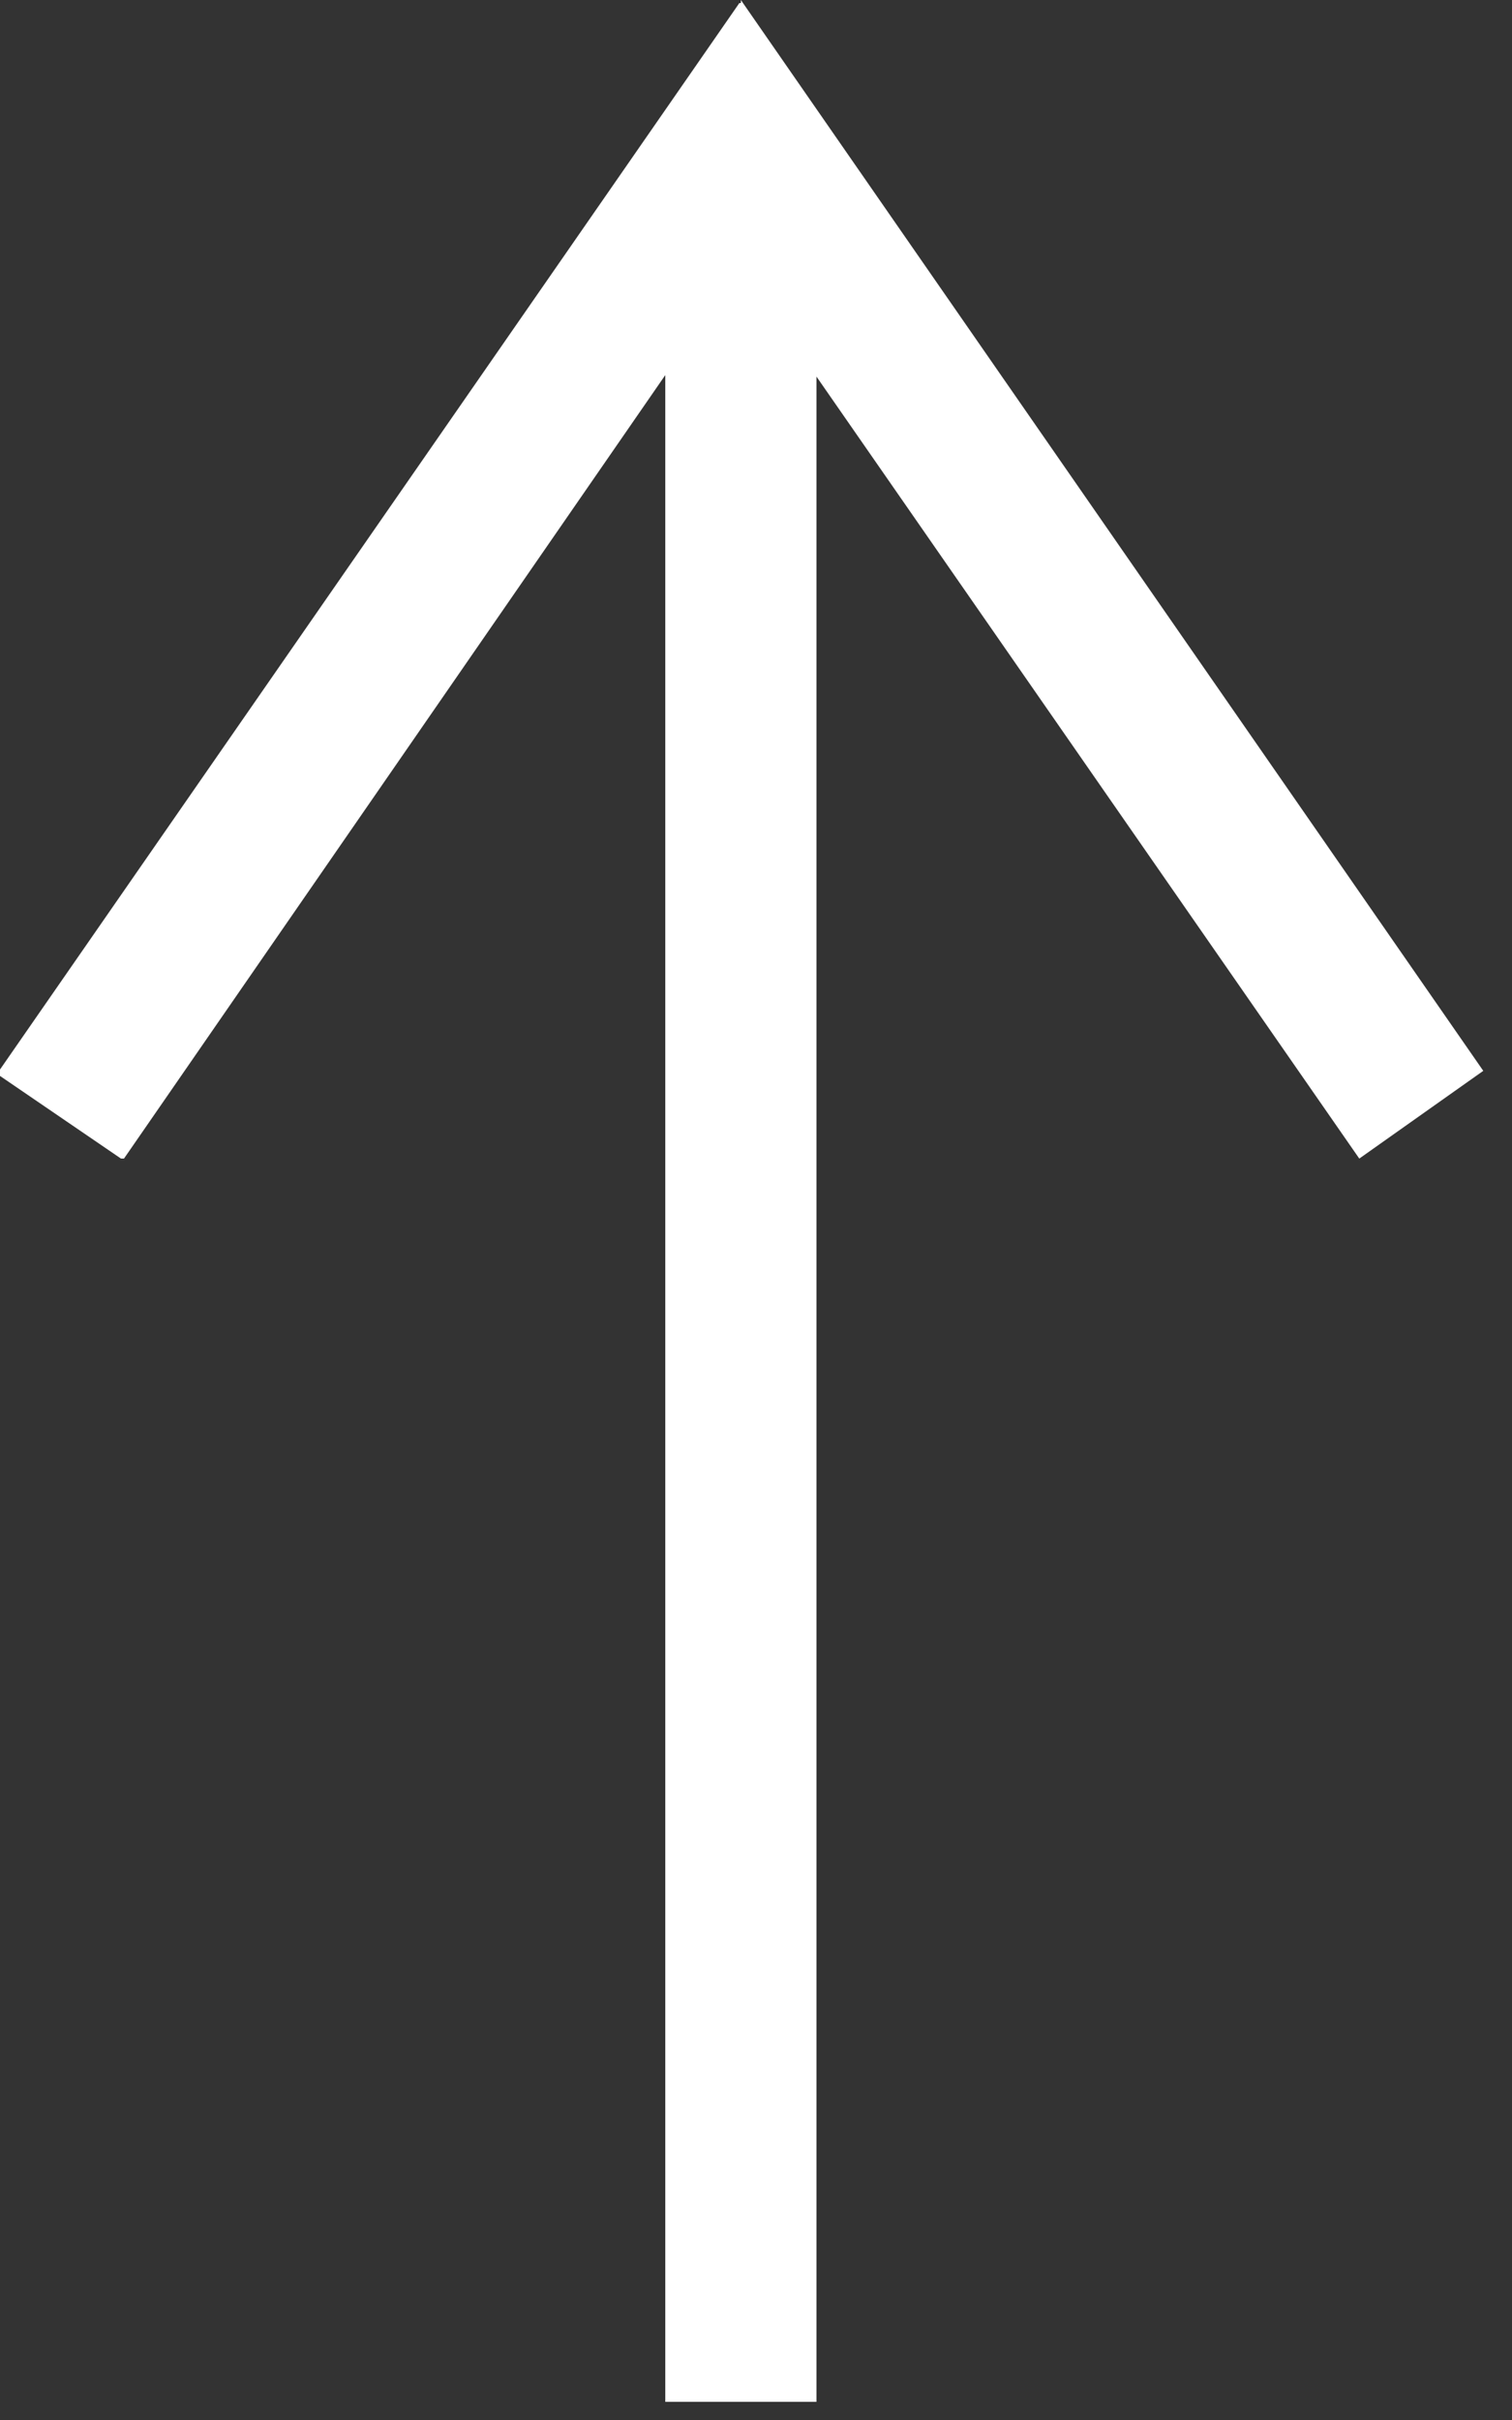 <svg viewBox="0 0 10 16" xmlns="http://www.w3.org/2000/svg" fill-rule="evenodd" clip-rule="evenodd" stroke-linejoin="round" stroke-miterlimit="1.41">
    <rect x="0" y="0" width="10" height="16" fill="#333333" stroke="none"/>
    <path d="M4.9.02L4.9 0l4.91 7.08-.82.58L5.4 2.49v13.39h-1V2.48L.82 7.66H.8l-.82-.56L4.89.02z" fill="#fff"/>
</svg>
